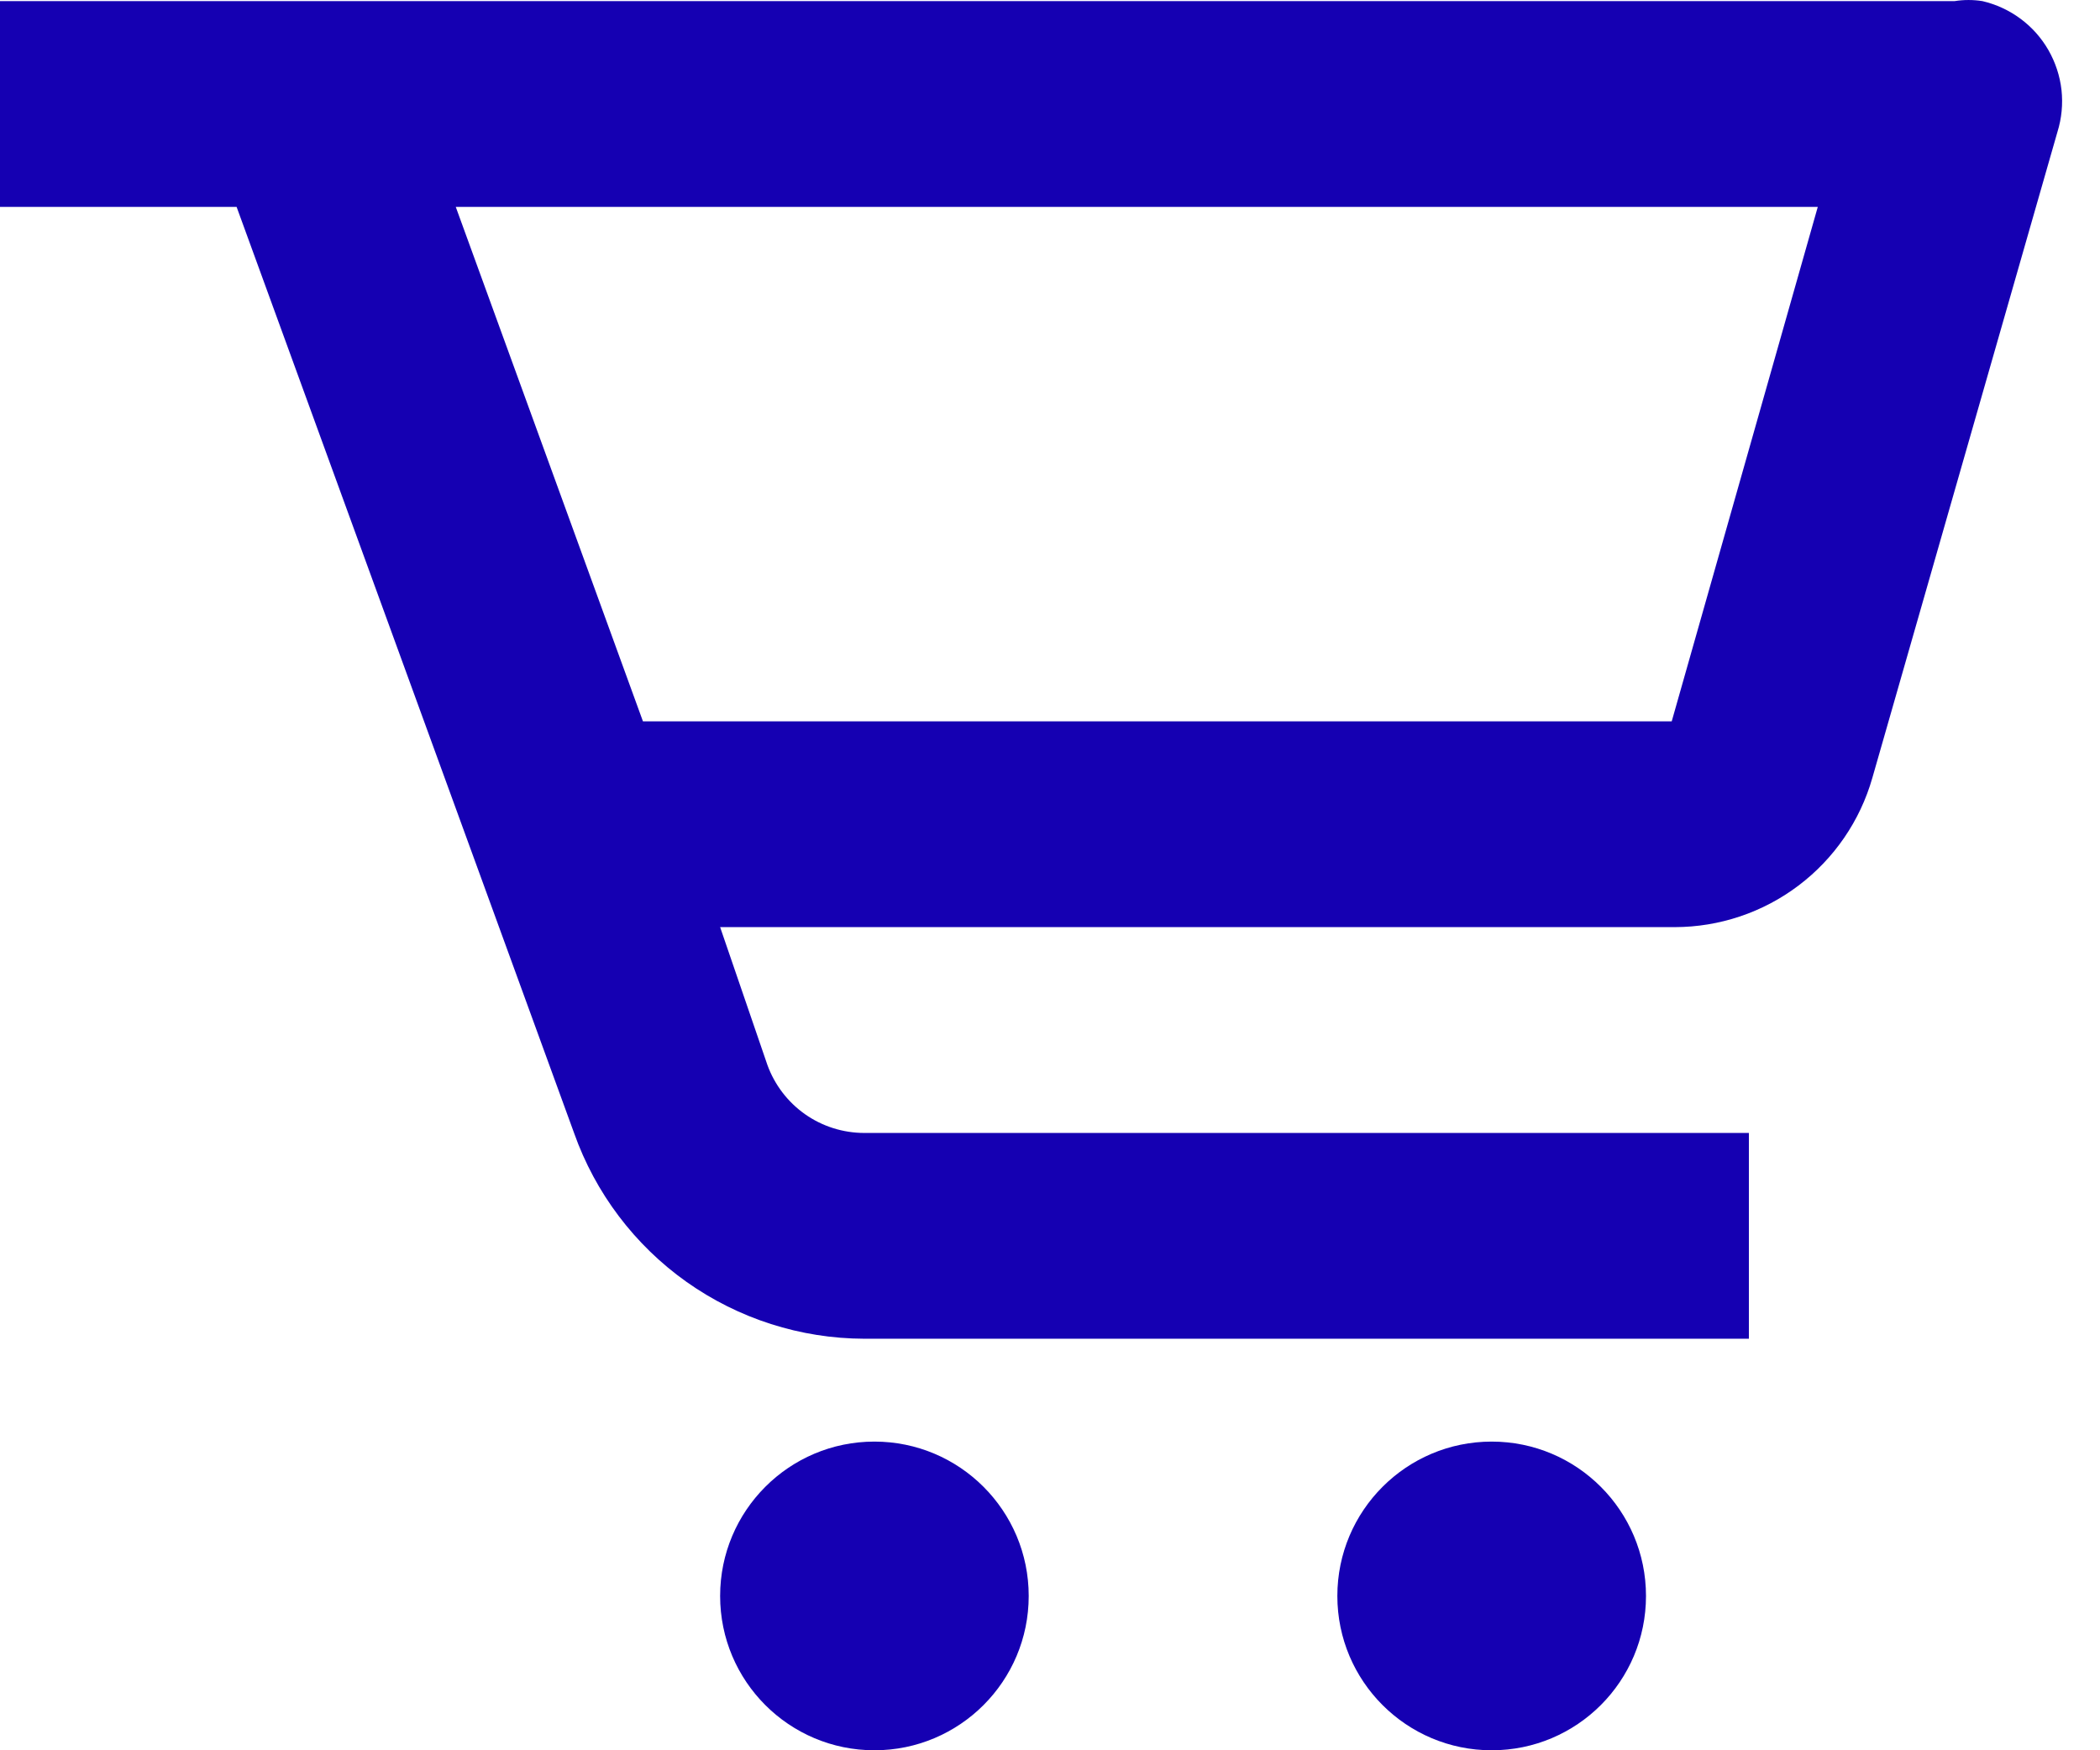 <svg width="36" height="30" viewBox="0 0 36 30" fill="none" xmlns="http://www.w3.org/2000/svg">
<path d="M33.508 0.019H0V3.546H4.056L9.841 19.419C10.205 20.448 10.878 21.339 11.768 21.971C12.659 22.602 13.722 22.943 14.814 22.946H29.981V19.419H14.814C14.452 19.418 14.098 19.307 13.801 19.098C13.505 18.89 13.28 18.595 13.156 18.255L12.345 15.891H28.711C29.476 15.89 30.221 15.64 30.831 15.179C31.442 14.718 31.887 14.07 32.097 13.334L35.271 2.259C35.343 2.027 35.366 1.784 35.34 1.543C35.313 1.302 35.236 1.069 35.116 0.859C34.995 0.648 34.832 0.465 34.637 0.321C34.443 0.177 34.22 0.074 33.984 0.019C33.826 -0.006 33.666 -0.006 33.508 0.019ZM28.658 12.364H11.022L7.813 3.546H31.162L28.658 12.364Z" fill="#1500B2"/>
<path d="M14.99 30C16.451 30 17.635 28.816 17.635 27.355C17.635 25.894 16.451 24.709 14.99 24.709C13.529 24.709 12.345 25.894 12.345 27.355C12.345 28.816 13.529 30 14.99 30Z" fill="#1500B2"/>
<path d="M25.572 30C27.033 30 28.217 28.816 28.217 27.355C28.217 25.894 27.033 24.709 25.572 24.709C24.111 24.709 22.926 25.894 22.926 27.355C22.926 28.816 24.111 30 25.572 30Z" fill="#1500B2"/>
</svg>
